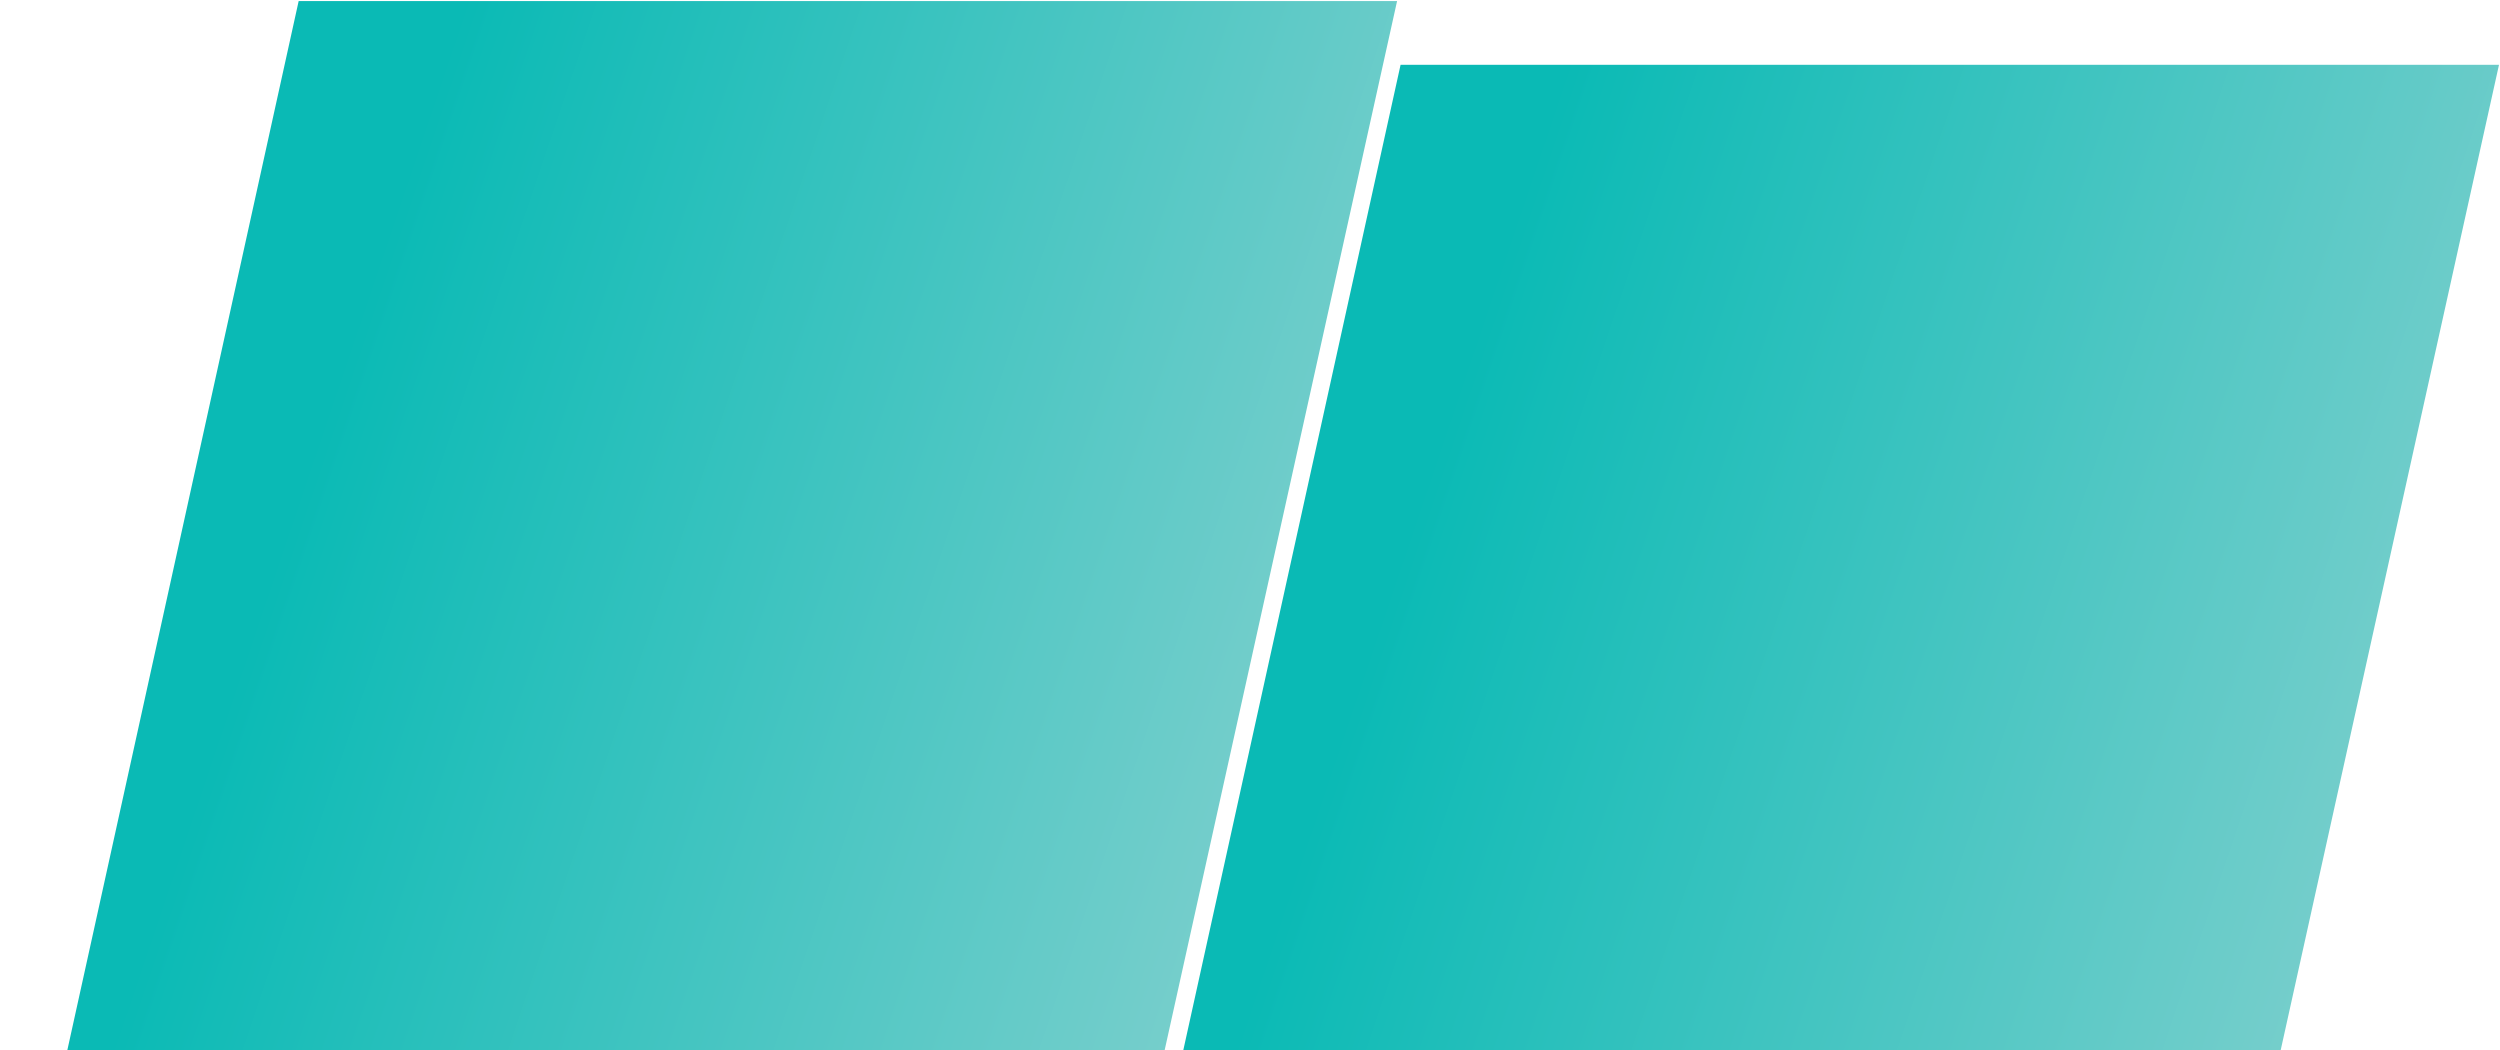 <?xml version="1.0" encoding="UTF-8"?> <svg xmlns="http://www.w3.org/2000/svg" width="1466" height="616" viewBox="0 0 1466 616" fill="none"> <path d="M821.299 38H1465.41L1285.39 850.533H1270.54H642.131L821.299 38Z" fill="url(#paint0_linear_18_236)"></path> <path d="M175.139 0.606H819.252L639.232 813.139H624.381H-4.029L175.139 0.606Z" fill="url(#paint1_linear_18_236)"></path> <defs> <linearGradient id="paint0_linear_18_236" x1="761.921" y1="501.408" x2="1879.34" y2="879.276" gradientUnits="userSpaceOnUse"> <stop stop-color="#0ABAB5"></stop> <stop offset="1" stop-color="#E2E2E2"></stop> </linearGradient> <linearGradient id="paint1_linear_18_236" x1="115.761" y1="464.014" x2="1233.18" y2="841.882" gradientUnits="userSpaceOnUse"> <stop stop-color="#0ABAB5"></stop> <stop offset="1" stop-color="#E2E2E2"></stop> </linearGradient> </defs> </svg> 